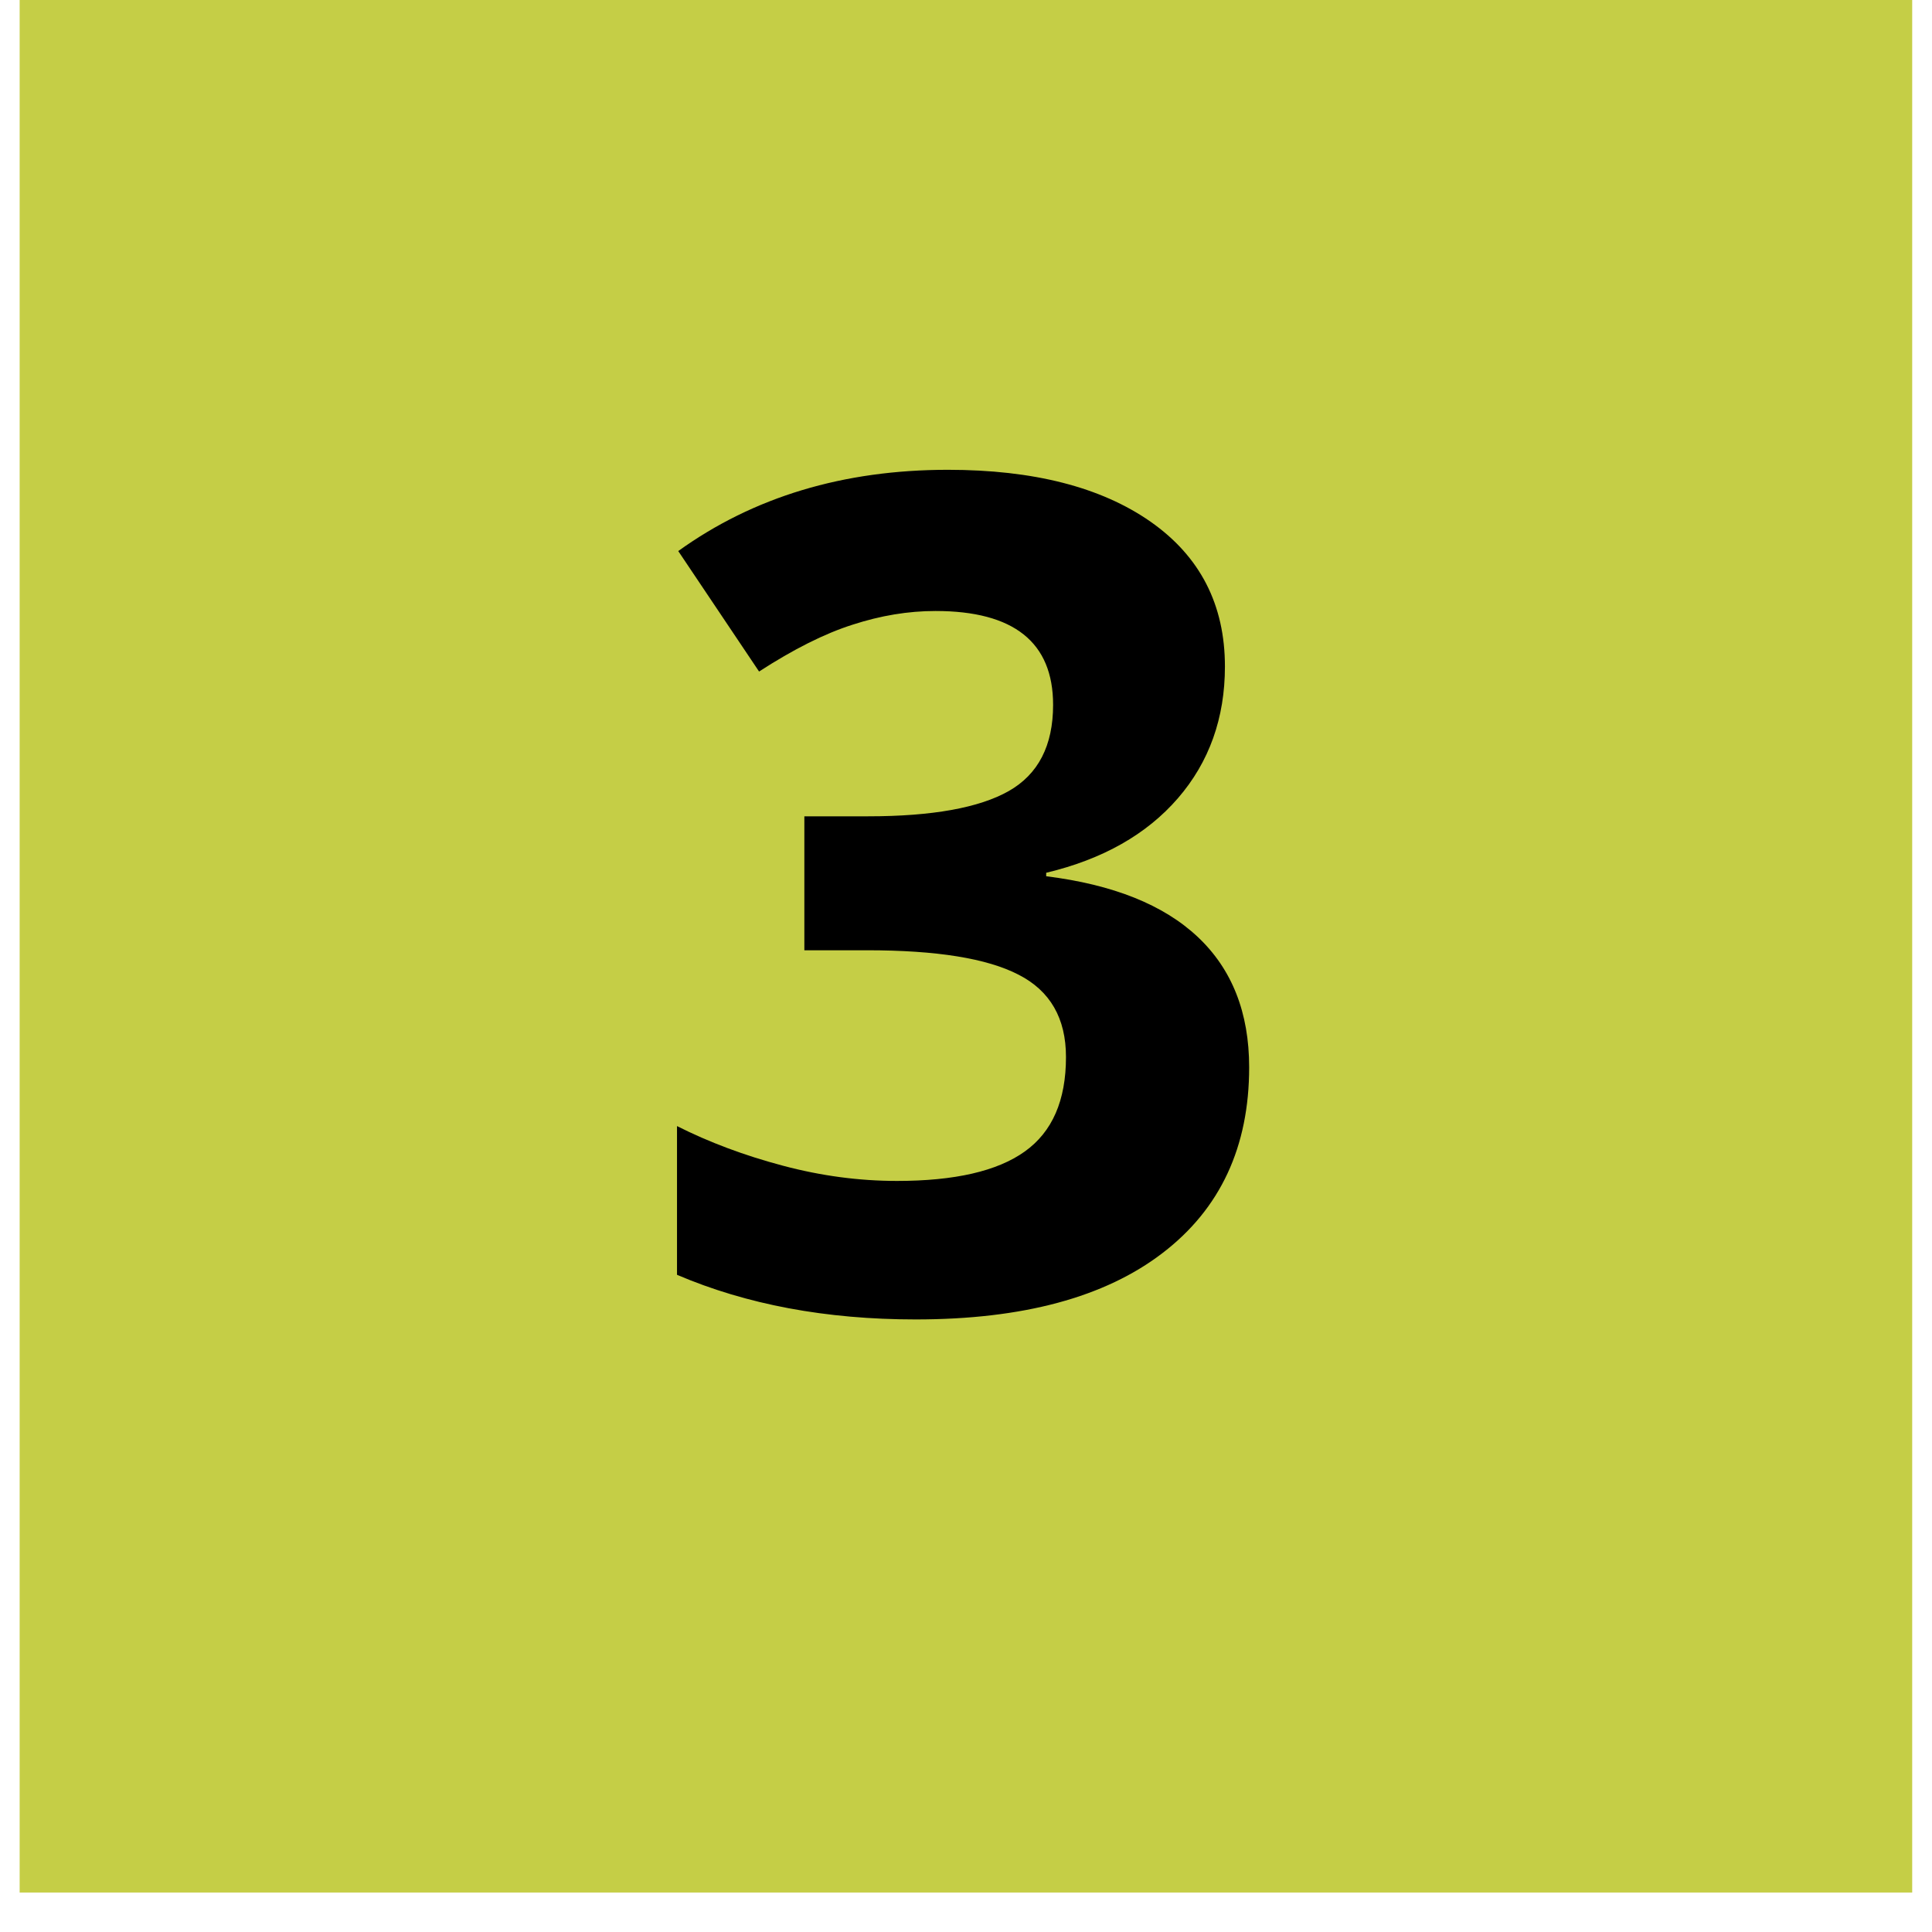 <svg xmlns="http://www.w3.org/2000/svg" xmlns:xlink="http://www.w3.org/1999/xlink" width="64" zoomAndPan="magnify" viewBox="0 0 48 48" height="64" preserveAspectRatio="xMidYMid meet" version="1.0"><defs><g/><clipPath id="0b012eb391"><path d="M 0.488 0 L 47.508 0 L 47.508 47.02 L 0.488 47.02 Z M 0.488 0 " clip-rule="nonzero"/></clipPath></defs><g clip-path="url(#0b012eb391)"><path fill="#c5ce46" d="M 0.488 0 L 47.512 0 L 47.512 47.02 L 0.488 47.02 Z M 0.488 0 " fill-opacity="1" fill-rule="nonzero"/></g><g fill="#000000" fill-opacity="1"><g transform="translate(15.726, 32.5)"><g><path d="M 14.707 -15.941 C 14.707 -14.66 14.316 -13.566 13.539 -12.668 C 12.762 -11.77 11.672 -11.152 10.266 -10.816 L 10.266 -10.73 C 11.926 -10.523 13.18 -10.023 14.031 -9.223 C 14.883 -8.422 15.309 -7.34 15.309 -5.984 C 15.309 -4.008 14.594 -2.469 13.16 -1.371 C 11.727 -0.27 9.684 0.281 7.023 0.281 C 4.793 0.281 2.82 -0.09 1.094 -0.828 L 1.094 -4.523 C 1.891 -4.121 2.766 -3.793 3.723 -3.539 C 4.676 -3.285 5.621 -3.16 6.559 -3.16 C 7.992 -3.16 9.051 -3.402 9.734 -3.891 C 10.418 -4.379 10.758 -5.16 10.758 -6.238 C 10.758 -7.199 10.367 -7.883 9.578 -8.285 C 8.793 -8.691 7.539 -8.891 5.816 -8.891 L 4.258 -8.891 L 4.258 -12.219 L 5.844 -12.219 C 7.434 -12.219 8.598 -12.43 9.332 -12.844 C 10.07 -13.262 10.438 -13.977 10.438 -14.988 C 10.438 -16.543 9.461 -17.32 7.516 -17.32 C 6.84 -17.32 6.156 -17.207 5.457 -16.98 C 4.758 -16.758 3.984 -16.367 3.133 -15.816 L 1.125 -18.809 C 2.996 -20.156 5.23 -20.828 7.824 -20.828 C 9.949 -20.828 11.629 -20.398 12.859 -19.539 C 14.09 -18.676 14.707 -17.477 14.707 -15.941 Z M 14.707 -15.941 "/></g></g></g></svg>